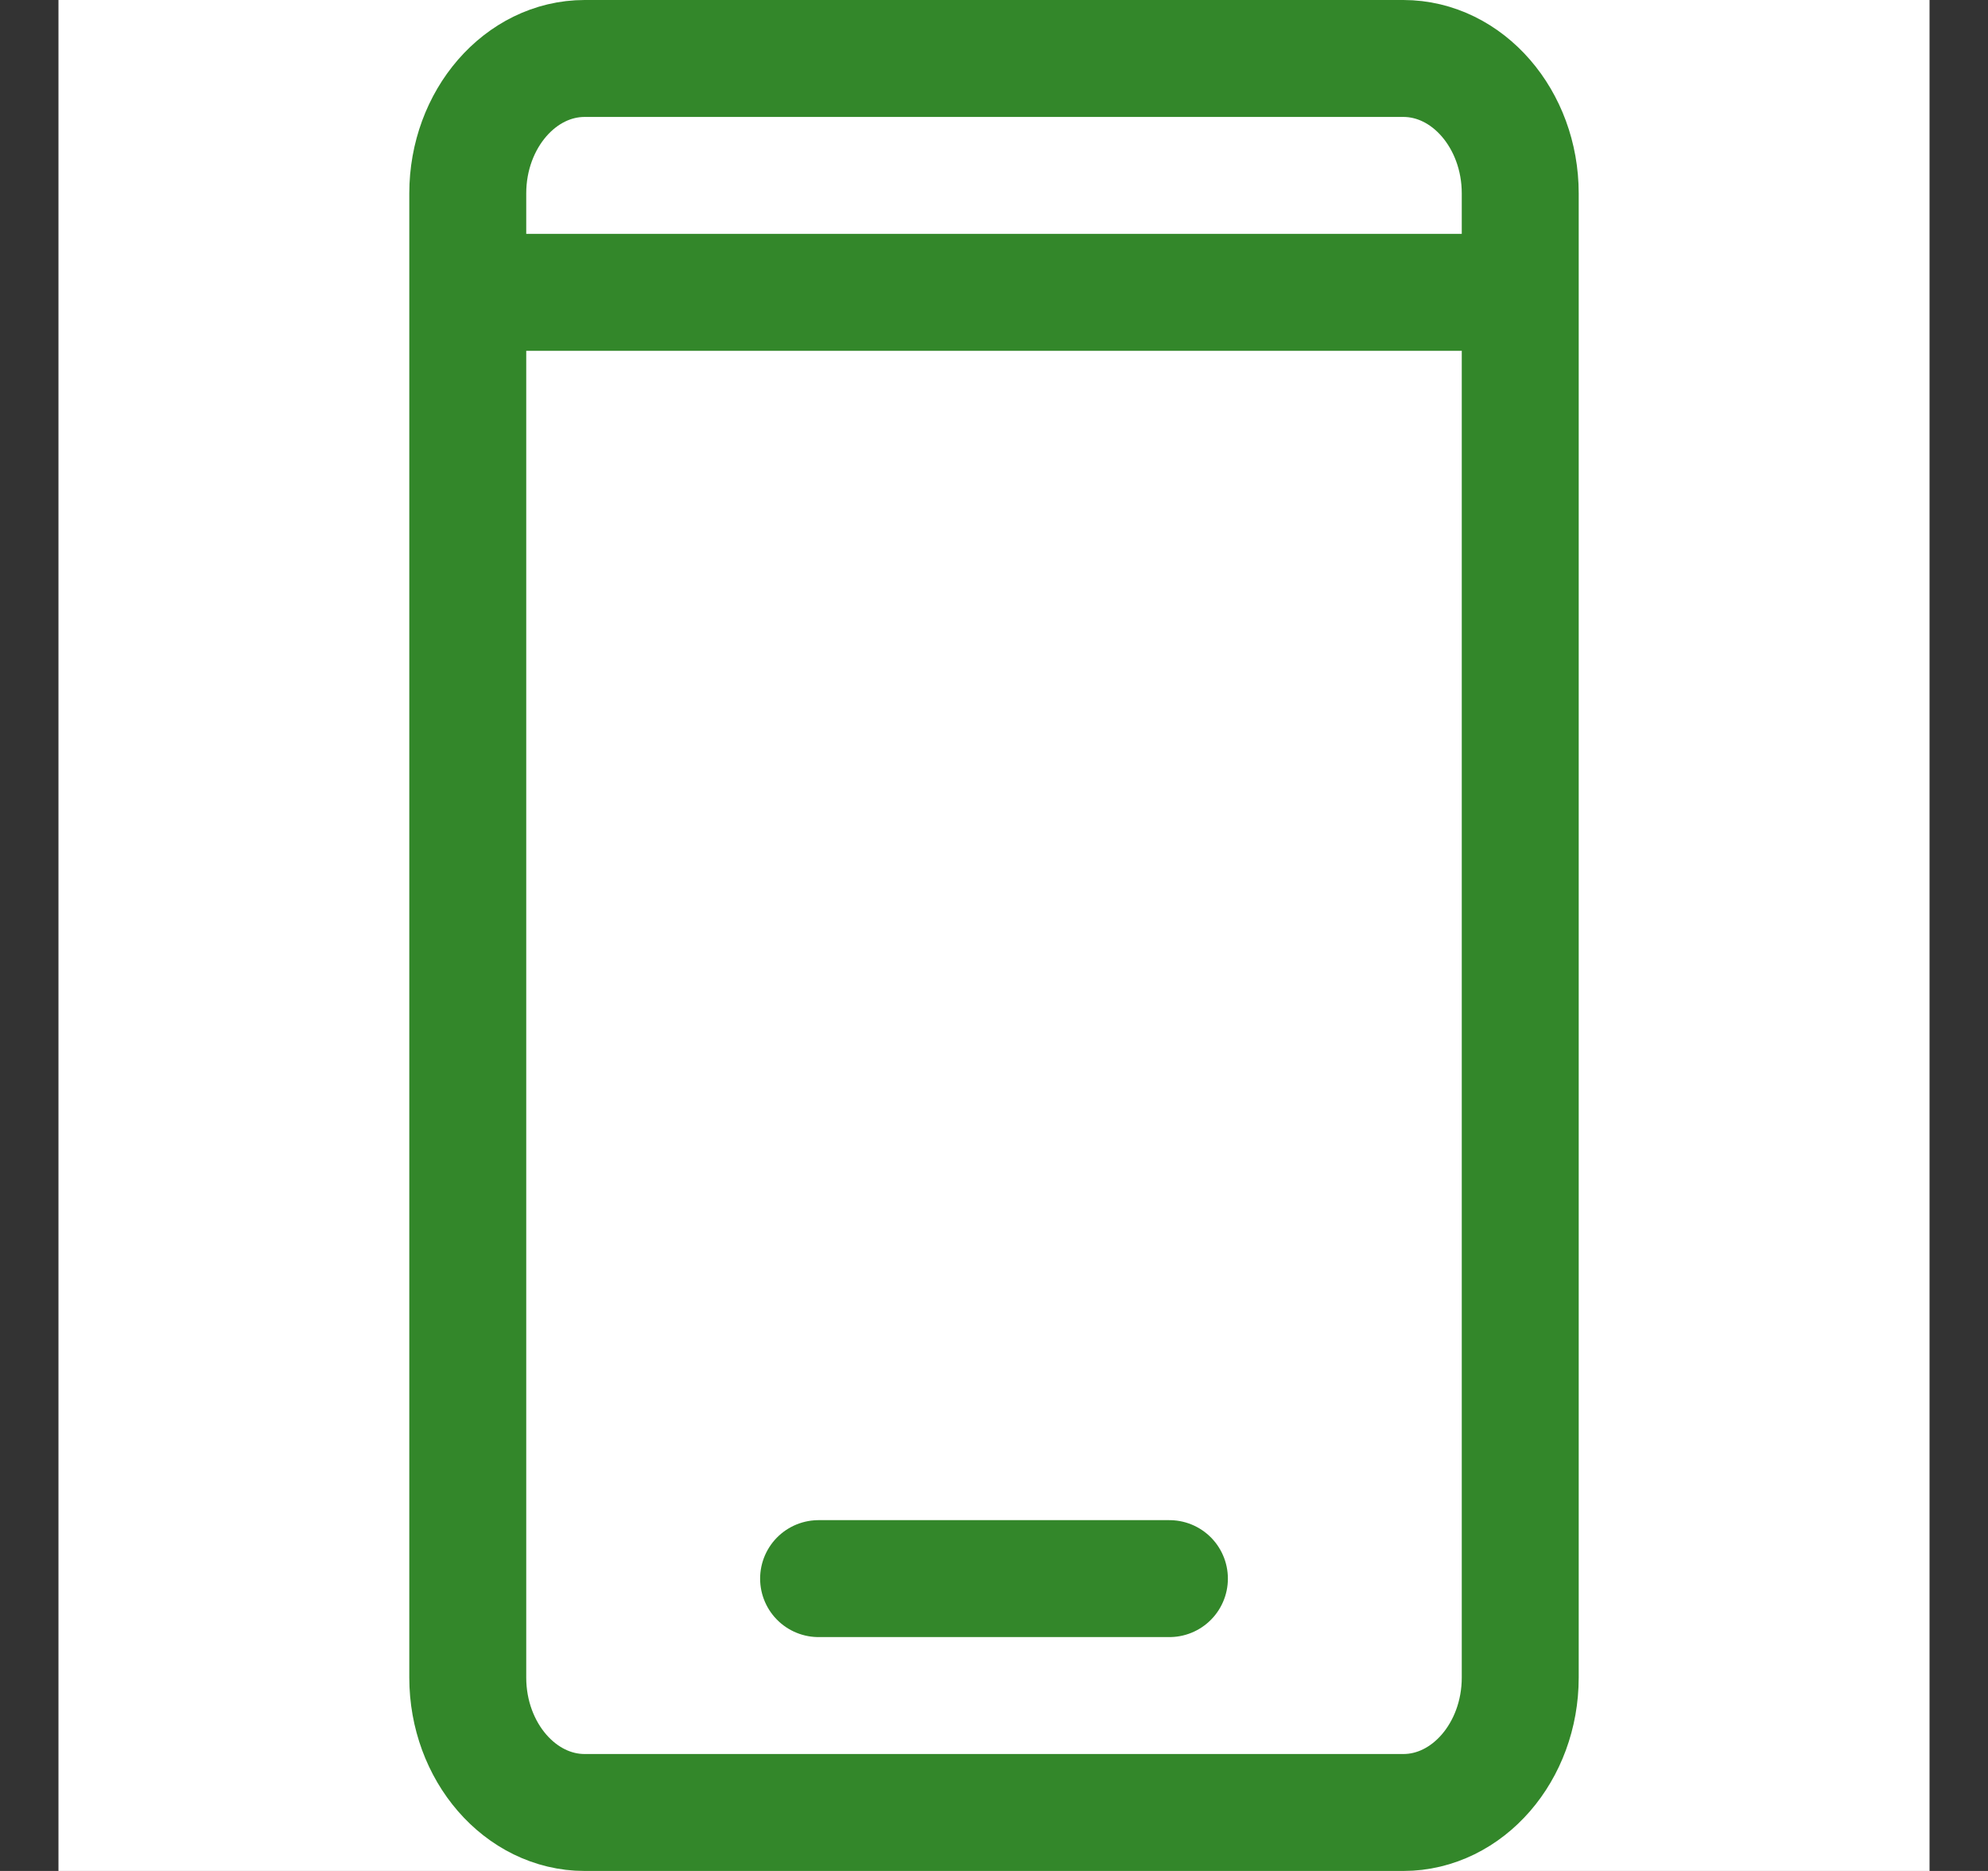 <svg width="17" height="16" viewBox="0 0 17 16" fill="none" xmlns="http://www.w3.org/2000/svg">
<rect x="0" y="0" width="17" height="16" fill="#333333" stroke="none"/>
<rect width="16" height="16" transform="translate(0.5)" fill="white"/>
<path d="M4 14.346V1.654C4 1.019 4.45 0.5 5 0.5H12C12.55 0.5 13 1.019 13 1.654V14.346C13 14.981 12.55 15.5 12 15.5H5C4.45 15.5 4 14.981 4 14.346Z" stroke="#33872A" stroke-miterlimit="10" stroke-linecap="round"/>
<path d="M4.5 2.5H12.5" stroke="#33872A" stroke-miterlimit="10" stroke-linecap="round"/>
<path d="M7 13.5H10" stroke="#33872A" stroke-miterlimit="10" stroke-linecap="round"/>
</svg>
